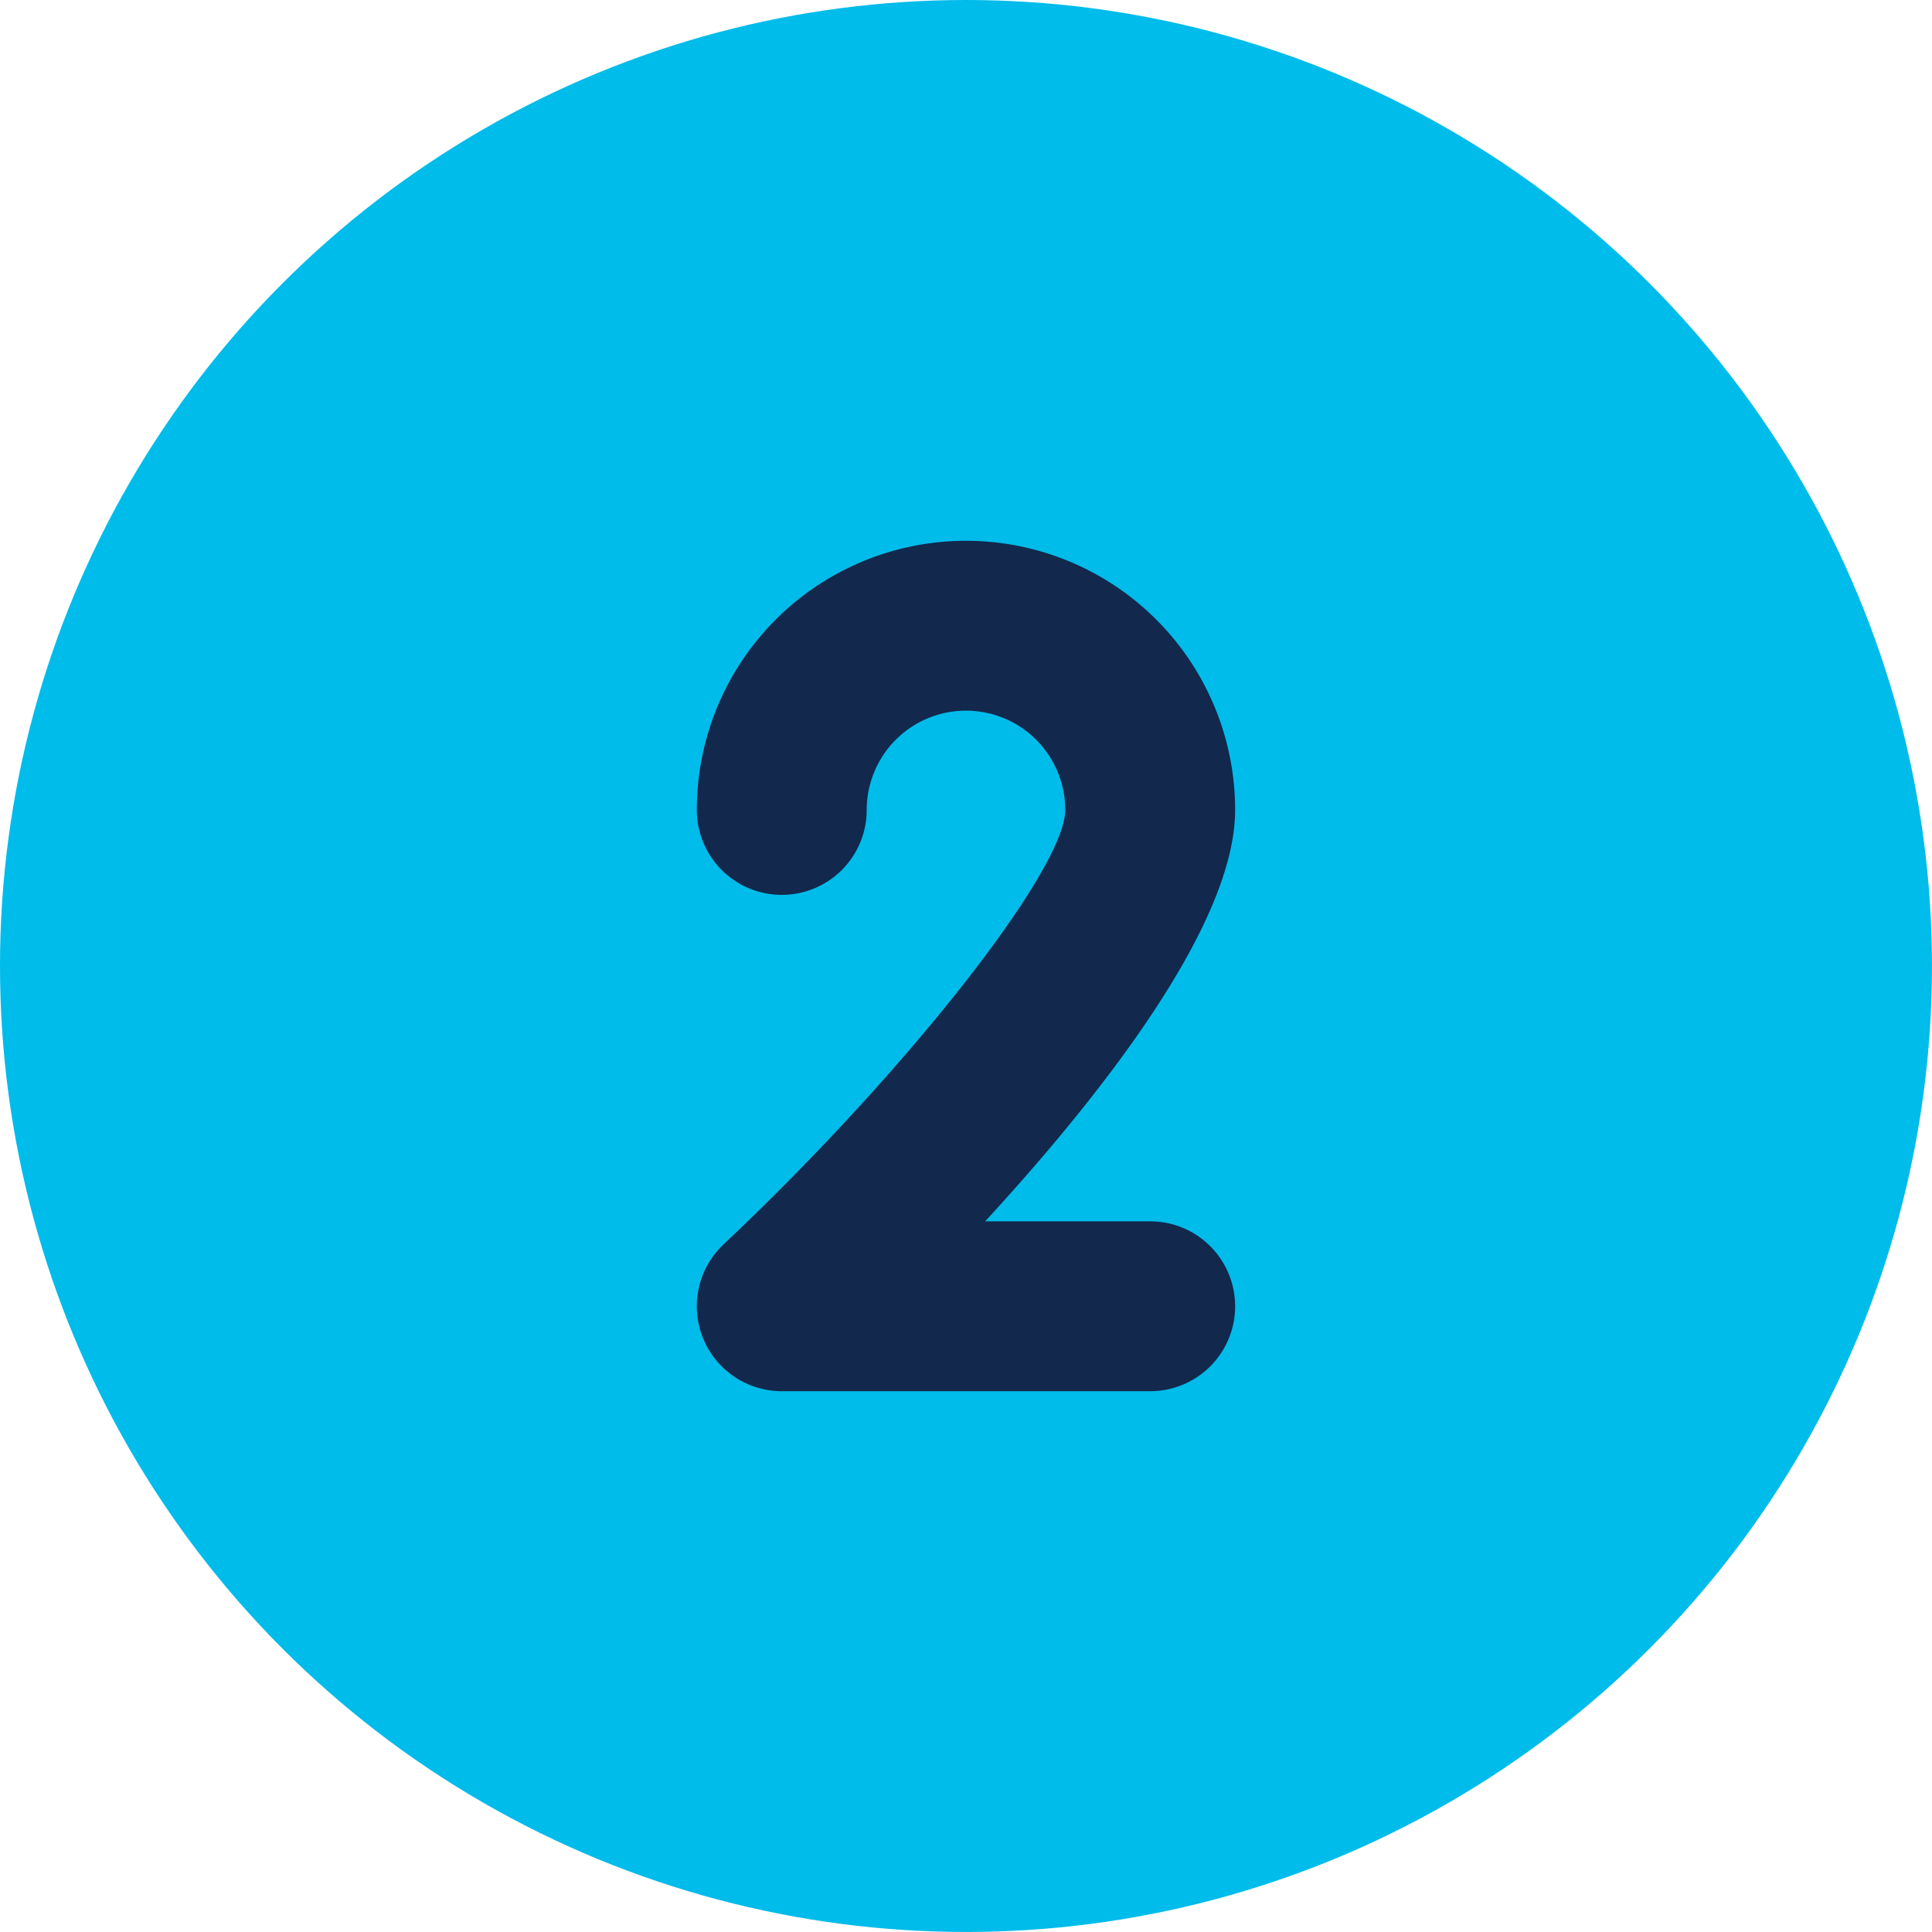 <svg id="Layer_1" data-name="Layer 1" xmlns="http://www.w3.org/2000/svg" viewBox="0 0 80.735 80.735"><defs><style>.cls-1{fill:#00bcea;}.cls-2{fill:#12284c;}</style></defs><circle class="cls-1" cx="40.367" cy="40.367" r="40.367"/><path class="cls-2" d="M82.698,92.769H67.301a3.55,3.55,0,0,1-2.434-6.133C72.475,79.466,79.148,70.981,79.148,68.479a4.148,4.148,0,1,0-8.297,0,3.549,3.549,0,1,1-7.098,0,11.247,11.247,0,1,1,22.494,0c0,4.787-5.57,11.89-10.447,17.192h6.898a3.549,3.549,0,1,1,0,7.098" transform="translate(-34.633 -34.633)"/></svg>